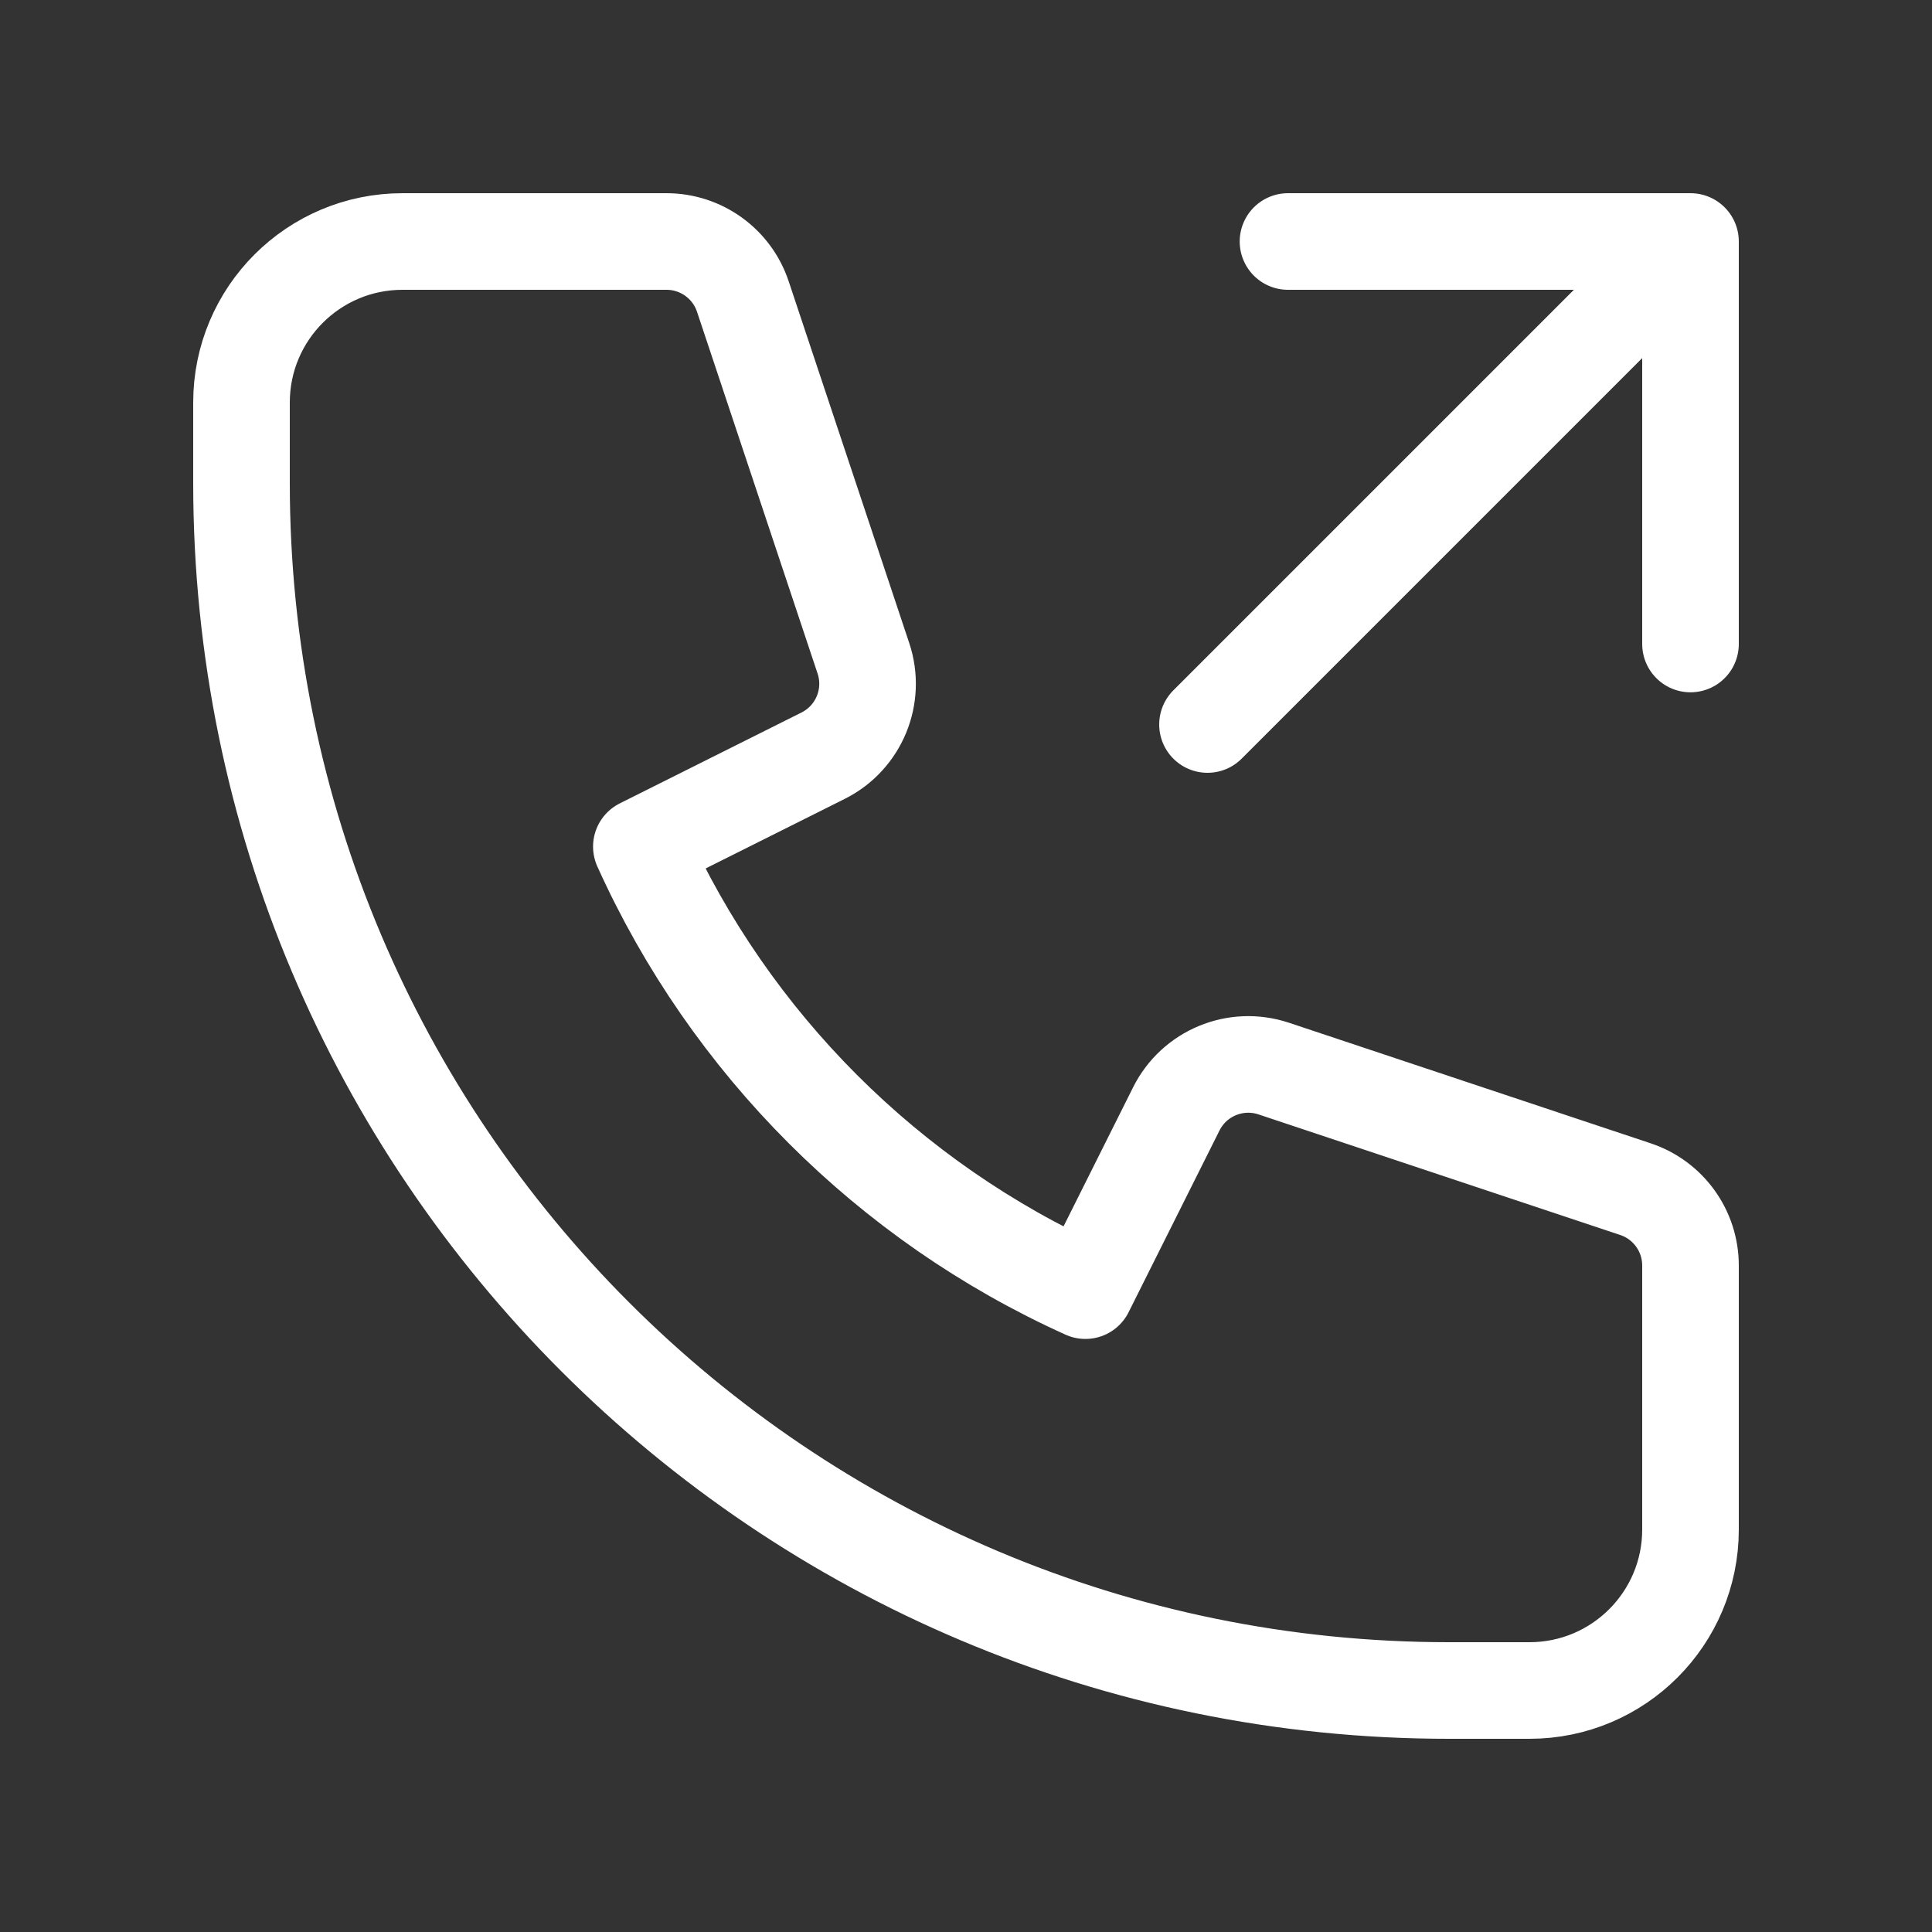 <svg xmlns="http://www.w3.org/2000/svg" width="30" height="30" viewBox="0 0 30 30" fill="none"><rect x="0" y="0" width="30" height="30" fill="#333333" stroke="none"/><path d="M20 3.75H26.25M26.25 3.75V10M26.25 3.75L18.75 11.25M6.25 3.75C4.869 3.75 3.75 4.869 3.75 6.25V7.5C3.75 17.855 12.145 26.25 22.5 26.25H23.75C25.131 26.25 26.25 25.131 26.25 23.75V19.651C26.25 19.113 25.906 18.635 25.395 18.465L19.779 16.593C19.188 16.396 18.543 16.663 18.265 17.22L16.854 20.041C13.799 18.663 11.337 16.201 9.959 13.146L12.78 11.735C13.337 11.457 13.604 10.812 13.407 10.222L11.535 4.605C11.365 4.094 10.887 3.75 10.349 3.75H6.25Z" stroke="white" stroke-width="1.5" stroke-linecap="round" stroke-linejoin="round"></path></svg>
